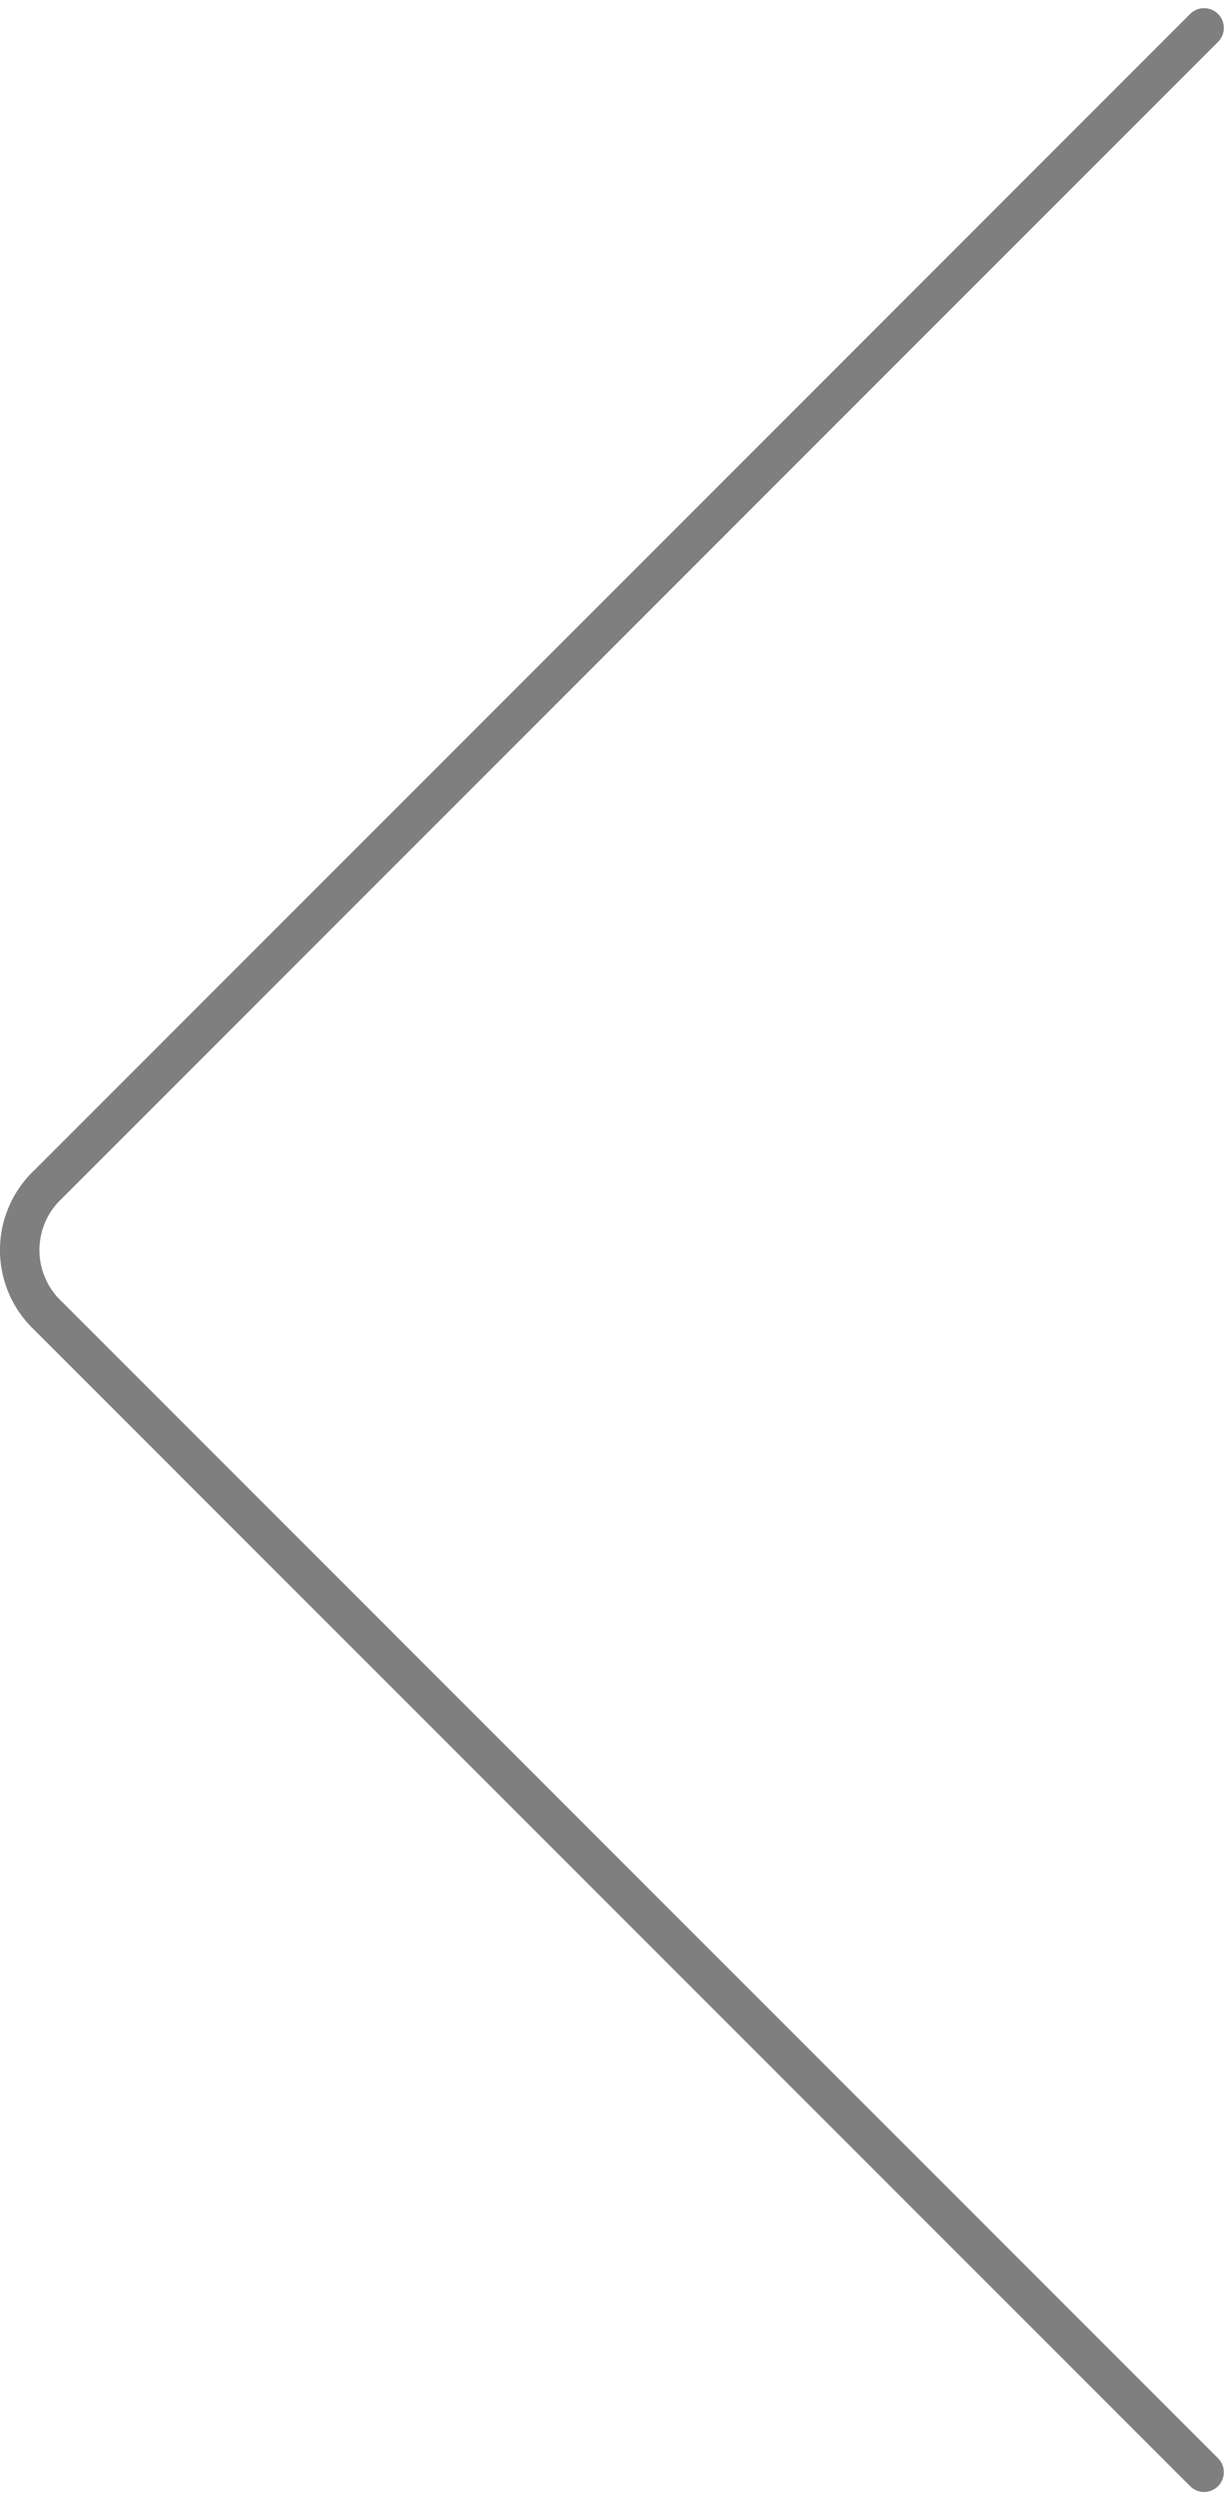 <svg xmlns="http://www.w3.org/2000/svg" width="31.207" height="63.304" viewBox="0 0 31.207 63.304">
  <path id="Path_91" data-name="Path 91" d="M33.85.5,4.571,29.779a2.285,2.285,0,0,0,0,3.333L33.85,62.39" transform="translate(-3.35 0.207)" fill="none" stroke="#000" stroke-linecap="round" stroke-linejoin="round" stroke-width="1" opacity="0.502"/>
</svg>

